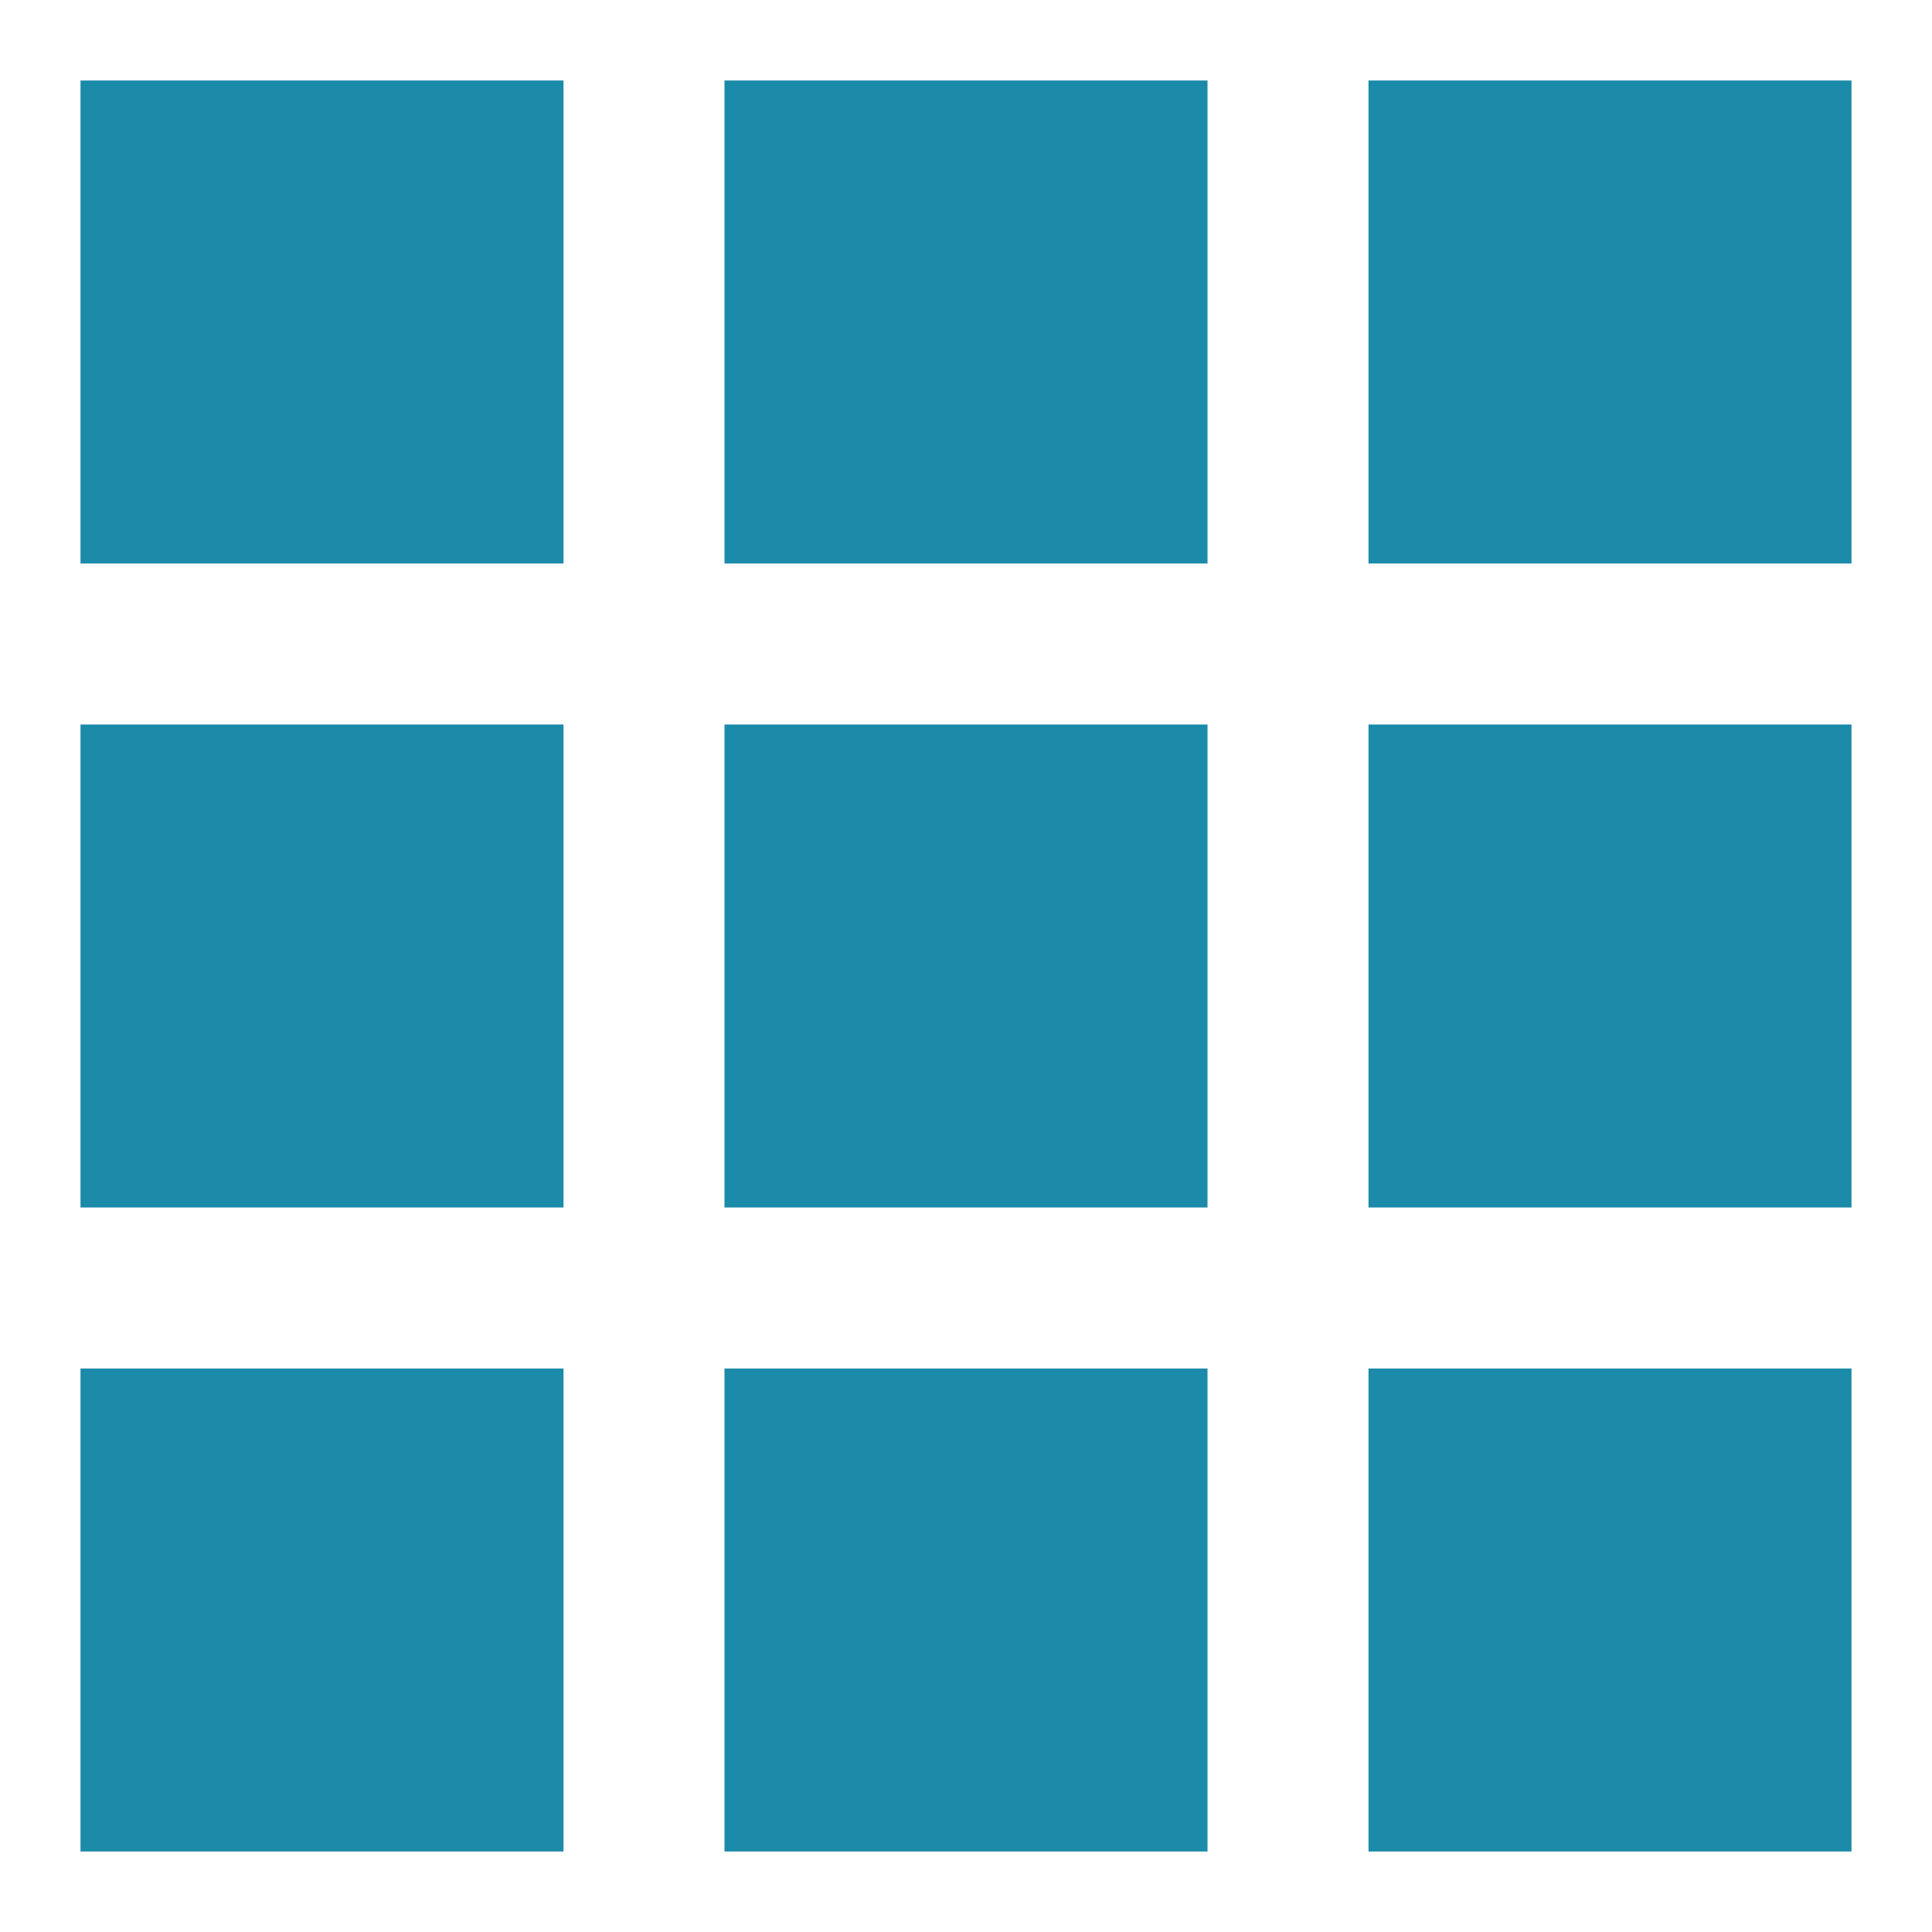 <svg fill="none" height="24" viewBox="0 0 24 24" width="24" xmlns="http://www.w3.org/2000/svg"><g fill="#1c8aa9"><path d="m1 1h6v6h-6z"/><path d="m9 1h6v6h-6z"/><path d="m17 1h6v6h-6z"/><path d="m1 9h6v6h-6z"/><path d="m9 9h6v6h-6z"/><path d="m17 9h6v6h-6z"/><path d="m1 17h6v6h-6z"/><path d="m9 17h6v6h-6z"/><path d="m17 17h6v6h-6z"/></g></svg>